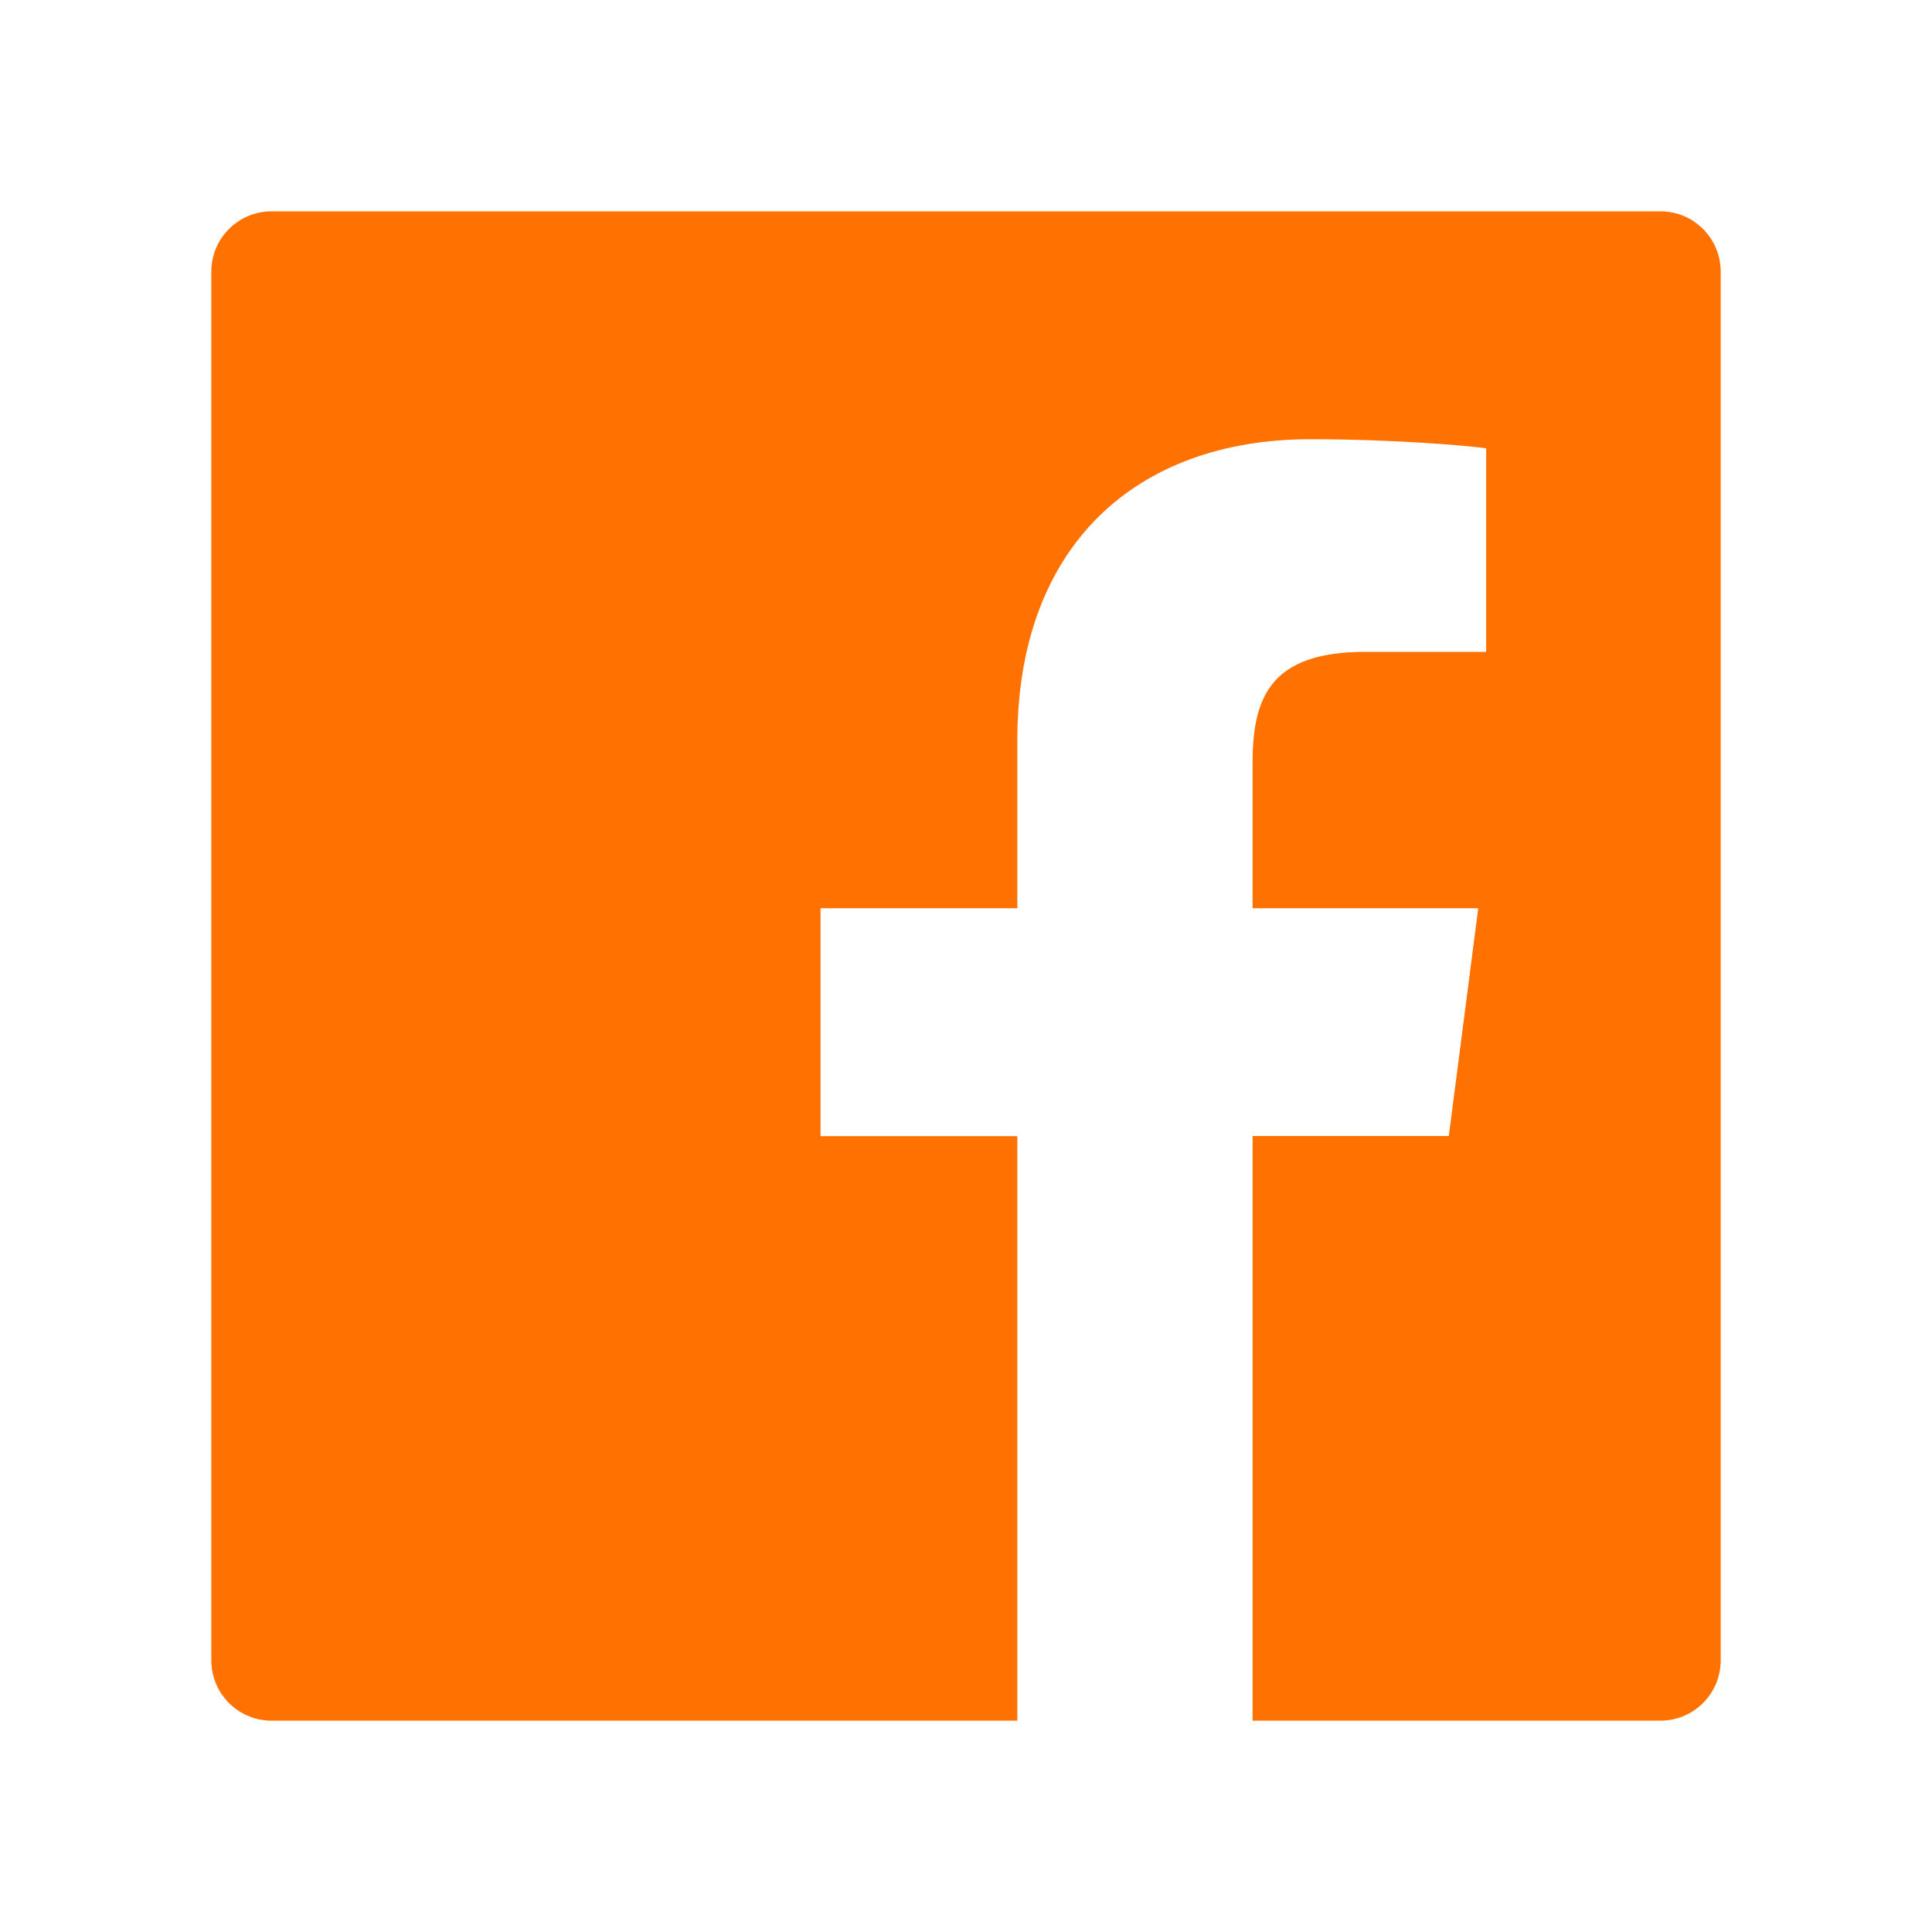 <?xml version="1.0" standalone="no"?>
<svg fill="#FF7100" width="1024px" height="1024px" viewBox="0 0 1024 1024" xmlns="http://www.w3.org/2000/svg" class="icon">
  <path d="M880 112H144c-17.7 0-32 14.3-32 32v736c0 17.7 14.3 32 32 32h736c17.7 0 32-14.3 32-32V144c0-17.7-14.3-32-32-32zm-92.4 233.5h-63.9c-50.1 0-59.8 23.8-59.8 58.8v77.1h119.6l-15.6 120.7h-104V912H539.2V602.2H434.9V481.4h104.3v-89c0-103.3 63.1-159.6 155.3-159.6 44.2 0 82.1 3.3 93.2 4.8v107.9z"/>
</svg>
